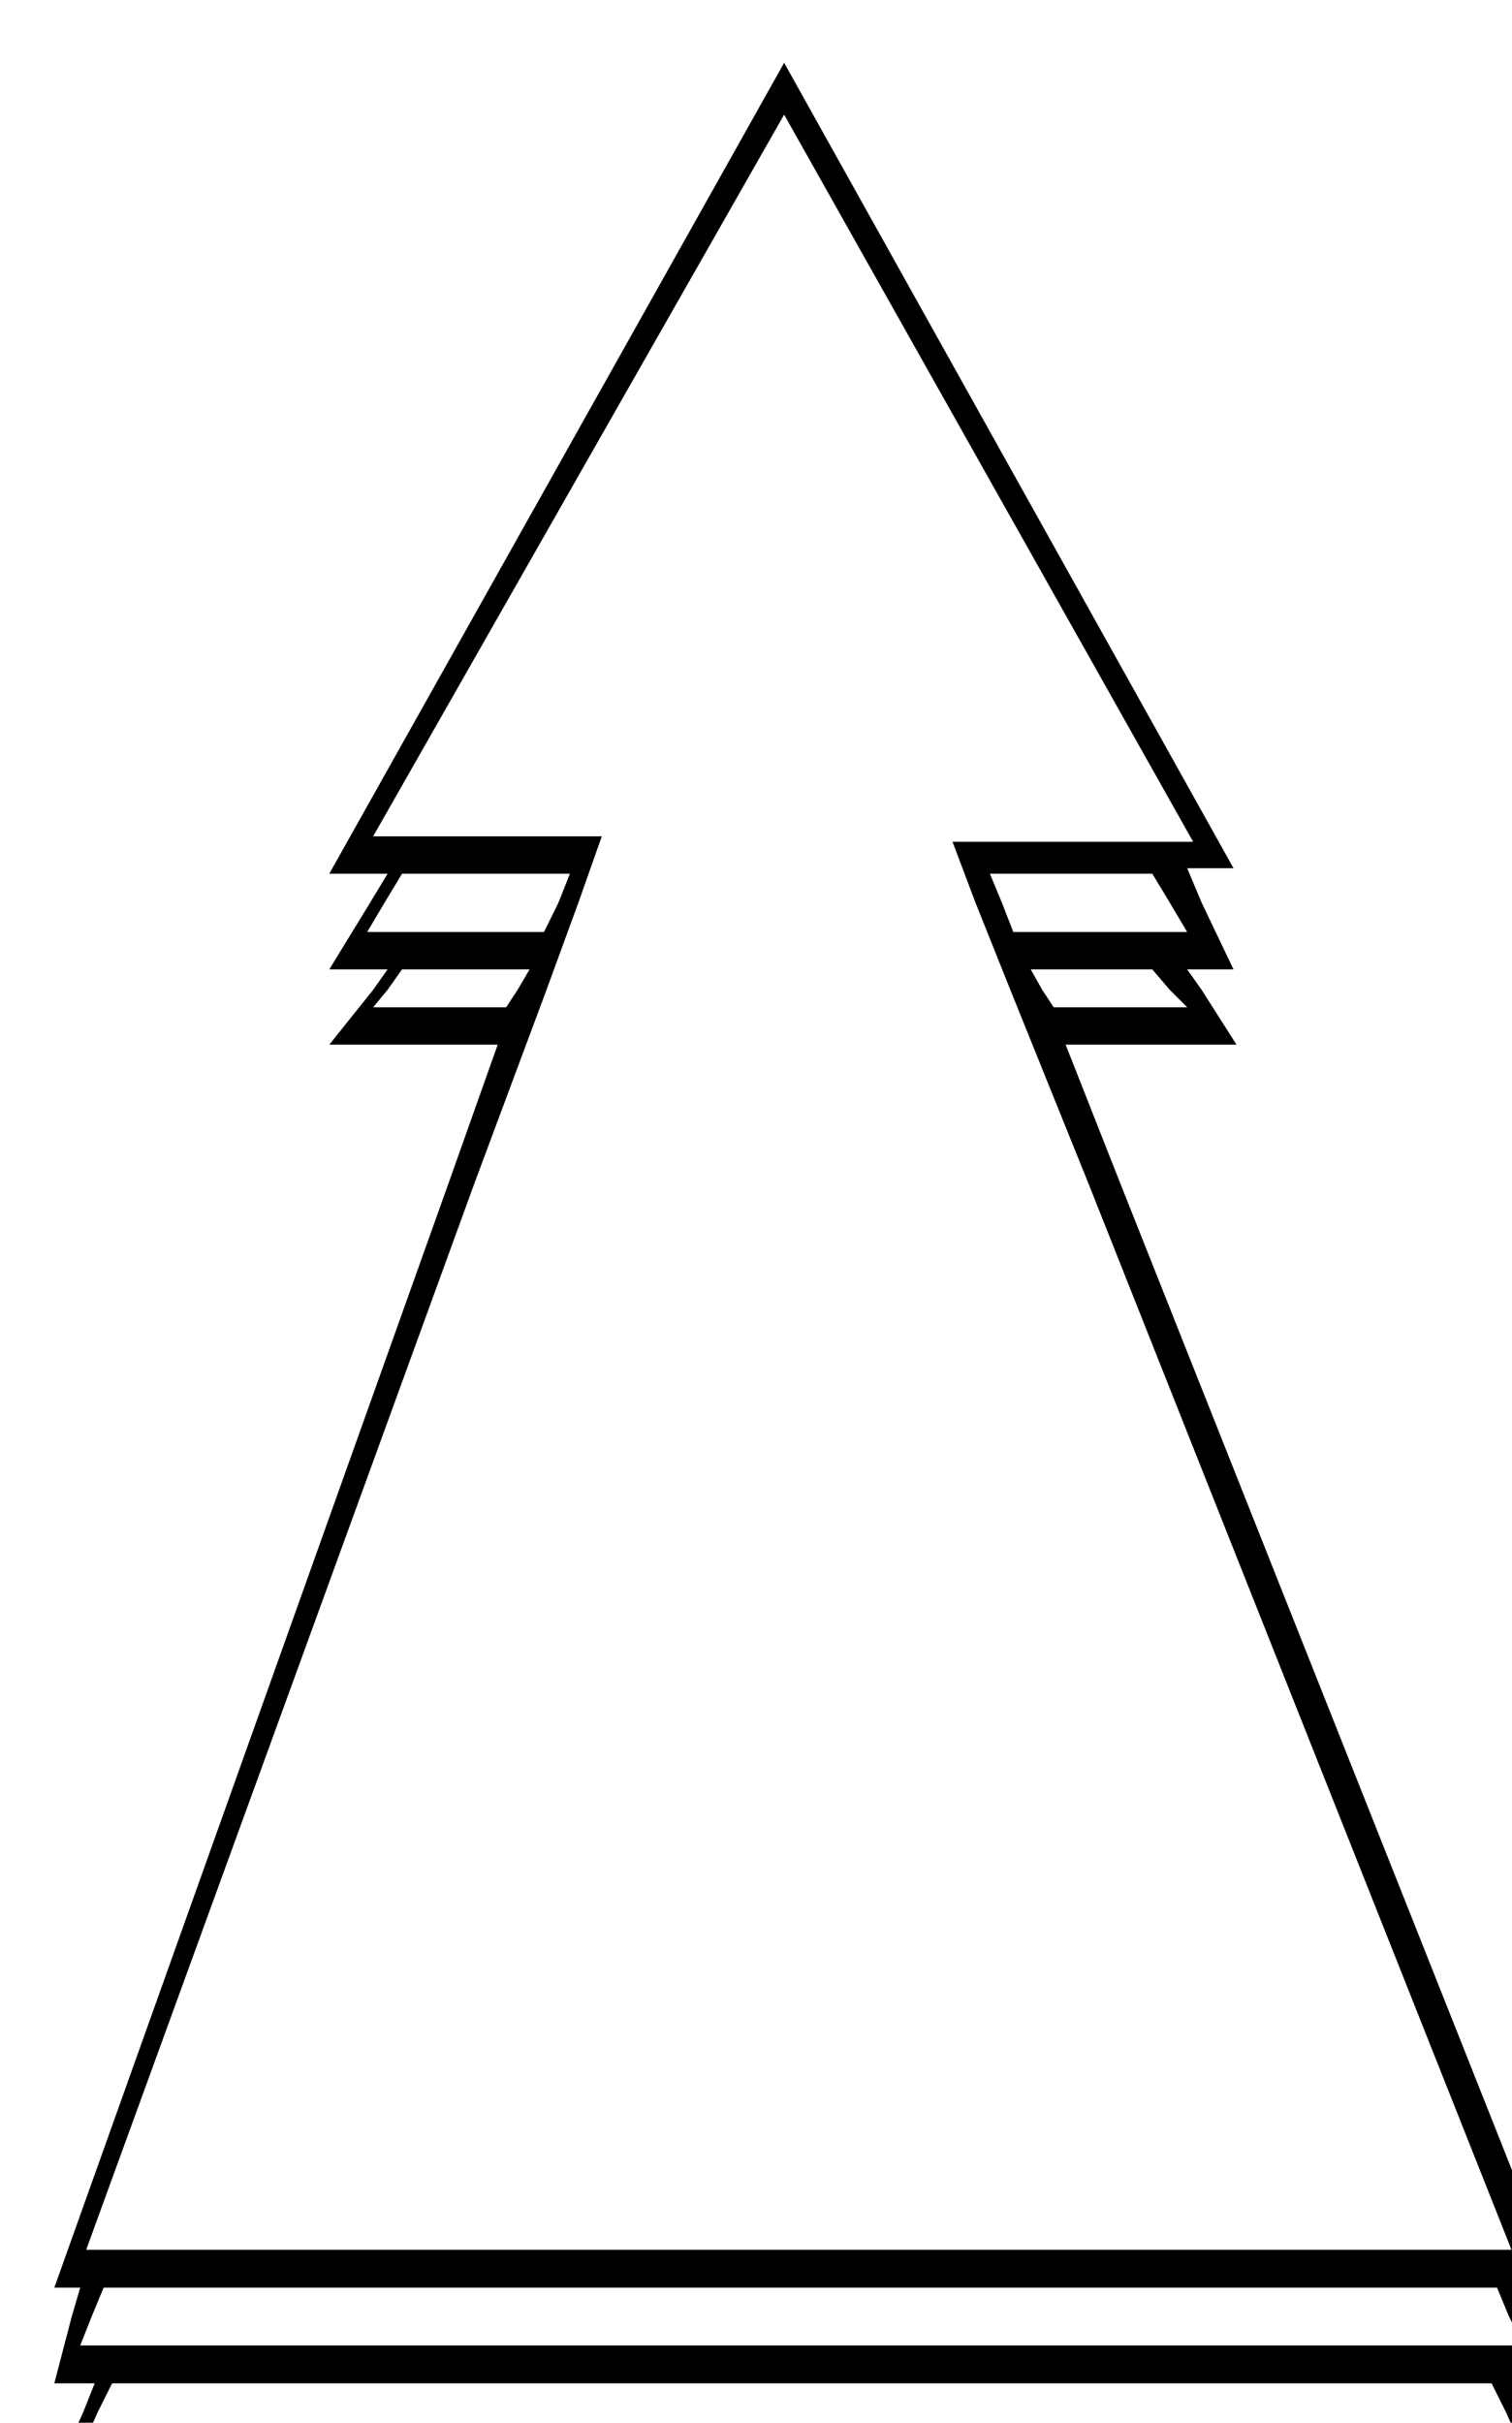 <svg xmlns="http://www.w3.org/2000/svg" width="490.455" height="785.426" fill-rule="evenodd" stroke-linecap="round" preserveAspectRatio="none" viewBox="0 0 3035 4861"><path d="m743 1811 35-58H661l913-1627 902 1616h-93l29 69h-64l-35-58h-326l24 58h-53l-46-122h483L1574 230 749 1678h459l-47 133h-40l23-58H807l-35 58h-29zm6 175 29-41H661l82-134h29l-35 59h355l29-59h40l-64 175h-58l24-41H807l-29 41h-29zm1279 0-70-175h53l23 59h349l-35-59h64l64 134h-93l29 41h-64l-35-41h-244l23 41h-64zM900 2375l99-279H661l88-110h29l-29 35h267l23-35h58l-145 389h-52zm1285 0-157-389h64l23 35h268l-35-35h64l70 110h-343l110 279h-64zM144 4648l17-58h-52l791-2215h52L173 4514h2861l-849-2139h64l884 2226h-75l17 47h-46l-24-58H208l-24 58h-40zm23 192 23-58h-81l35-134h40l-23 58h2897l-29-58h46l58 134h-87l23 58h-46l-29-58H225l-29 58h-29zm0 0-58 128h3013l-53-128h-46l23 52H173l23-52h-29z" style="stroke:none;fill:#000"/></svg>
